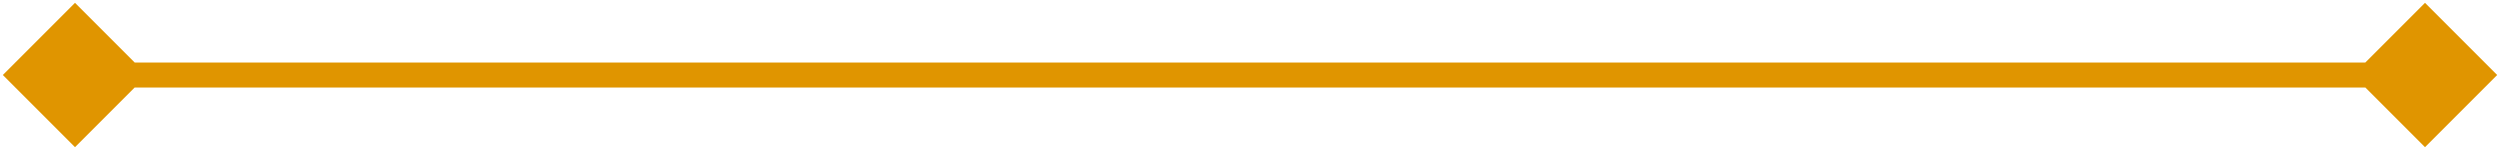 <svg xmlns="http://www.w3.org/2000/svg" width="200" height="12" viewBox="0 0 200 12" fill="none"><path d="M199.774 6L194 0.226L188.227 6L194 11.774L199.774 6ZM0.226 6L6 11.774L11.774 6L6 0.226L0.226 6ZM194 5H6V7H194V5Z" fill="#E09500"></path></svg>
